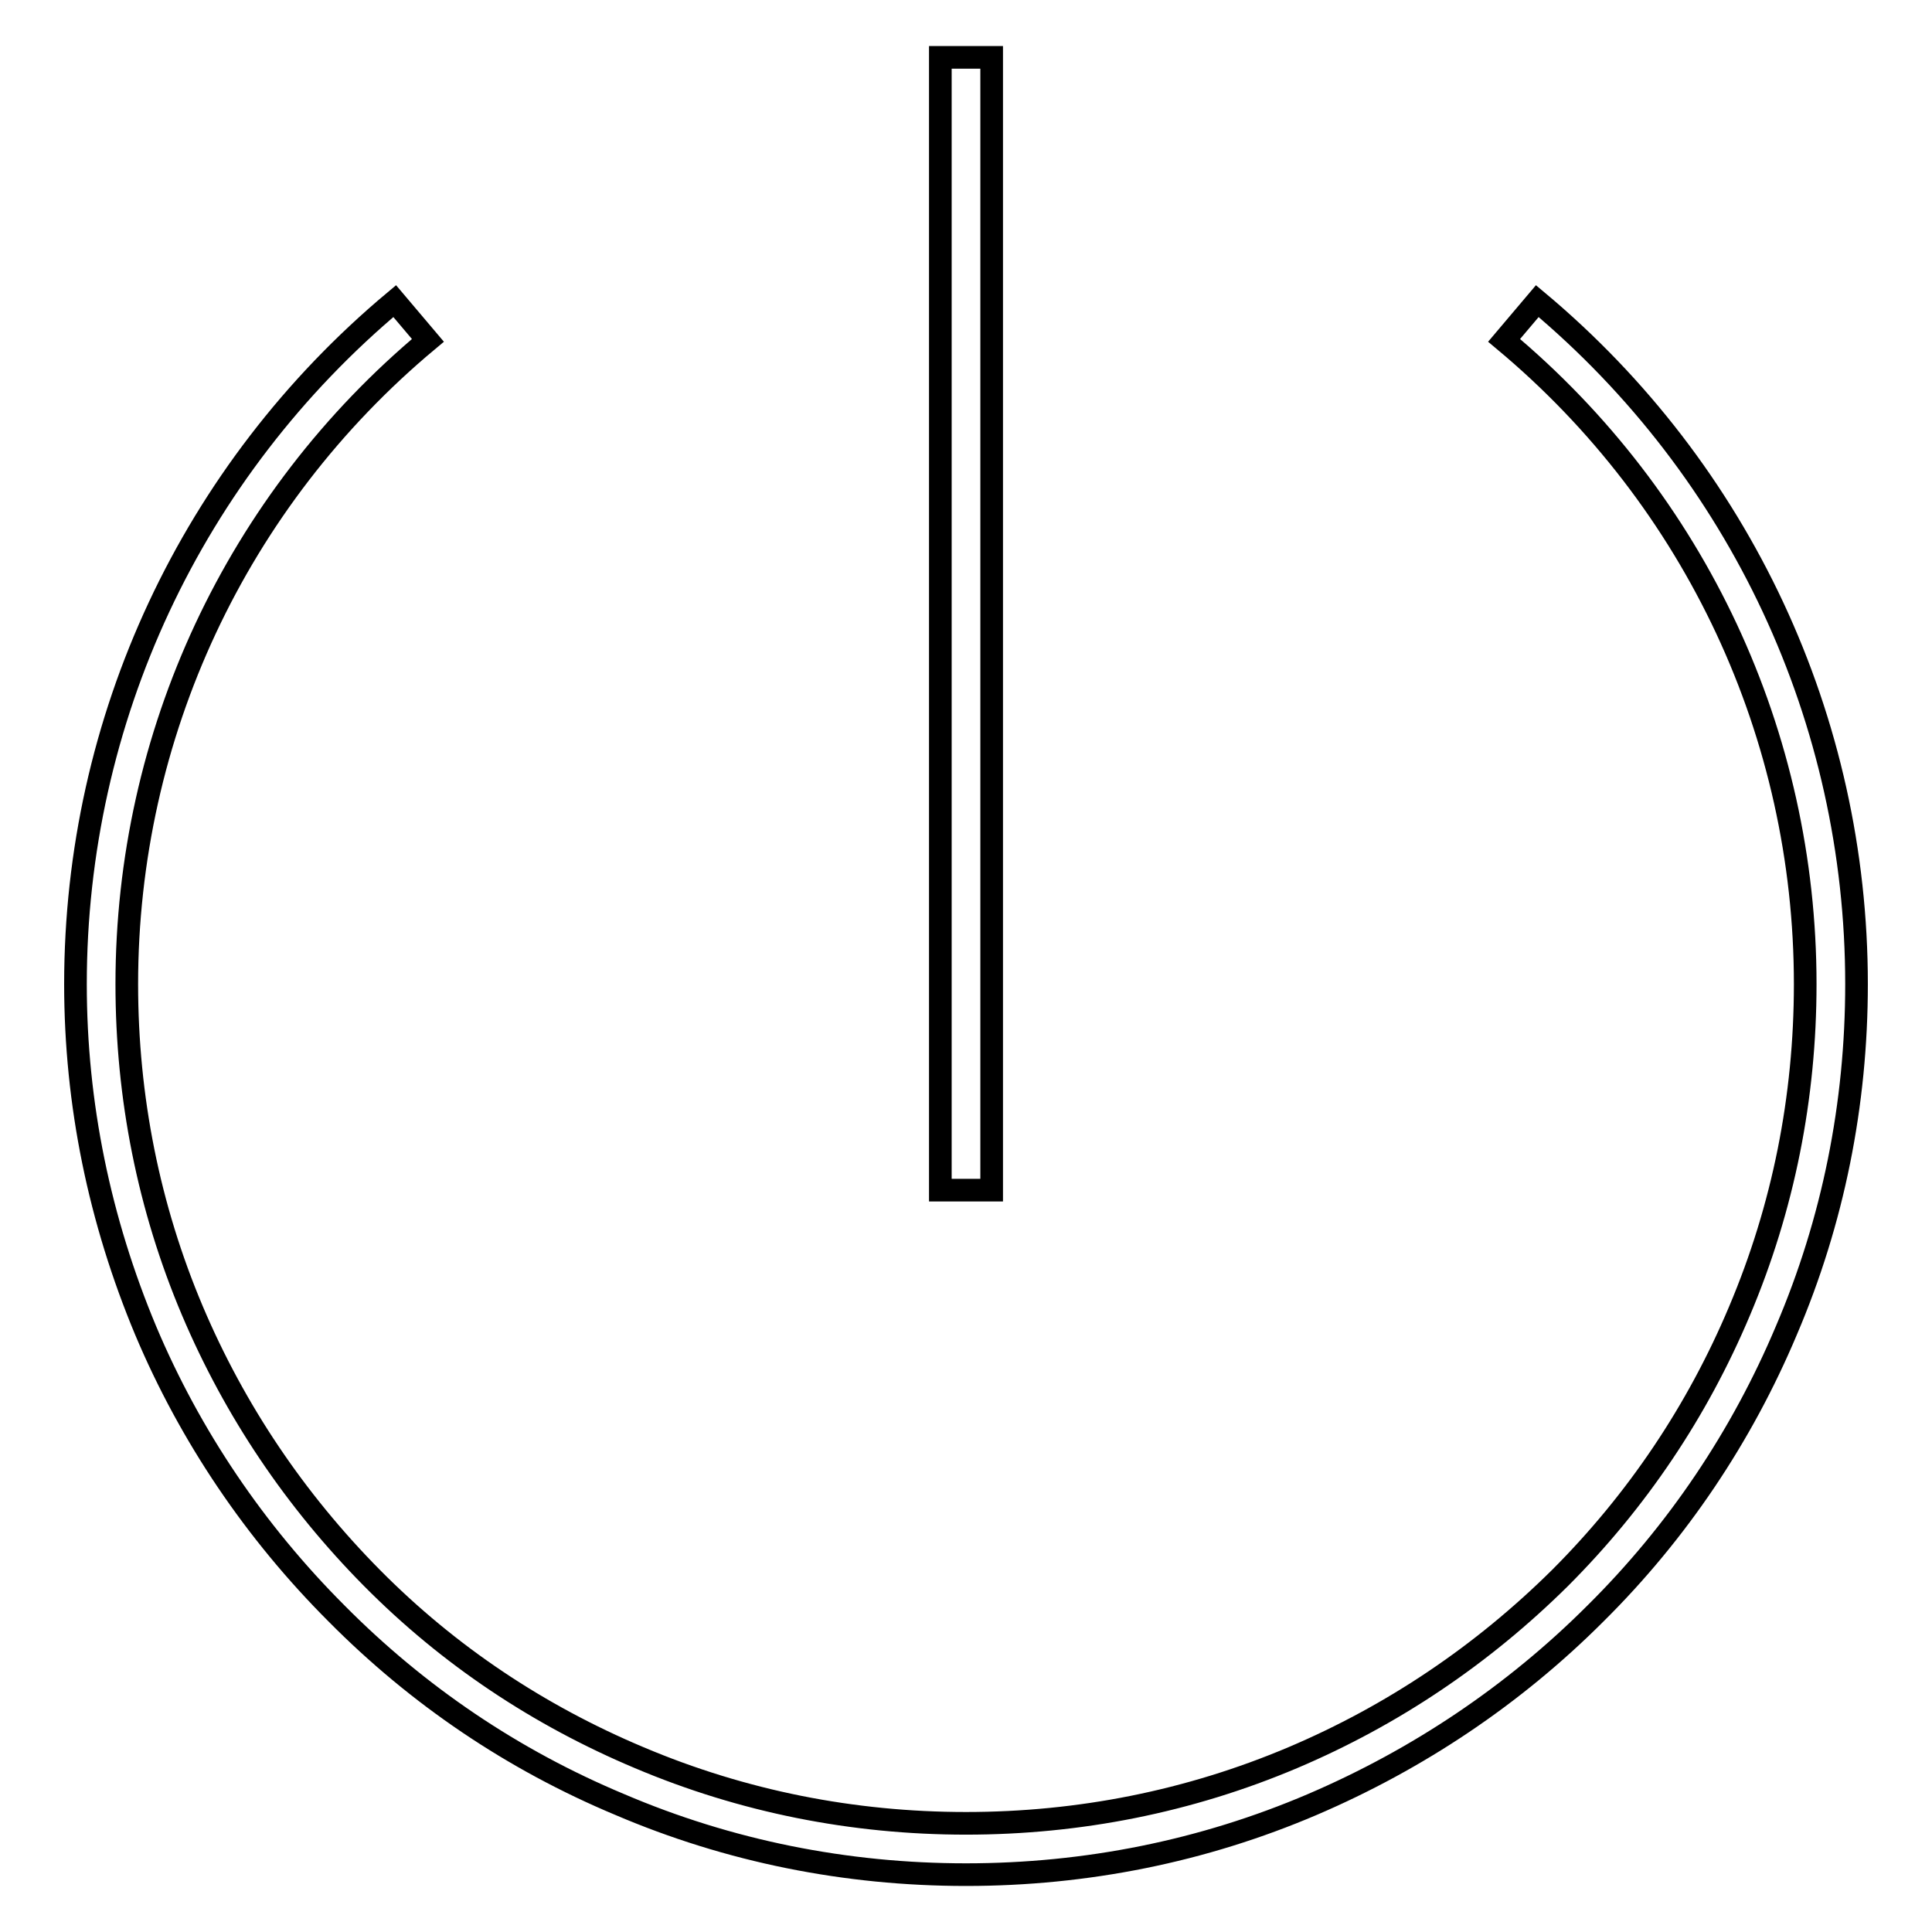<?xml version="1.0" encoding="utf-8"?>
<!-- Svg Vector Icons : http://www.onlinewebfonts.com/icon -->
<!DOCTYPE svg PUBLIC "-//W3C//DTD SVG 1.1//EN" "http://www.w3.org/Graphics/SVG/1.1/DTD/svg11.dtd">
<svg version="1.1" xmlns="http://www.w3.org/2000/svg" xmlns:xlink="http://www.w3.org/1999/xlink" x="0px" y="0px" viewBox="0 0 256 256" enable-background="new 0 0 256 256" xml:space="preserve">
<g><g><path stroke-width="3" fill-opacity="0" stroke="#000000"  d="M128,248.4c-15.9,0-31.4-3.1-45.9-9.3c-14.1-5.9-26.7-14.4-37.5-25.3c-10.8-10.8-19.4-23.5-25.3-37.5c-6.1-14.6-9.3-30-9.3-45.9c0-35,15.4-68,42.3-90.5l4.4,5.2c-25.4,21.2-39.9,52.3-39.9,85.3c0,15,2.9,29.6,8.7,43.3c5.6,13.2,13.6,25.1,23.8,35.4s22.1,18.2,35.4,23.8c13.7,5.8,28.3,8.7,43.3,8.7c15,0,29.6-2.9,43.3-8.7c13.2-5.6,25.1-13.6,35.4-23.8c10.2-10.2,18.2-22.1,23.8-35.4c5.8-13.7,8.7-28.3,8.7-43.3c0-33-14.5-64.1-39.9-85.3l4.4-5.2c26.9,22.5,42.3,55.5,42.3,90.5c0,15.9-3.1,31.4-9.3,45.9c-5.9,14-14.4,26.7-25.3,37.5c-10.8,10.8-23.5,19.3-37.5,25.3C159.4,245.3,143.9,248.4,128,248.4z"/><path stroke-width="3" fill-opacity="0" stroke="#000000"  d="M124.6,7.6h6.8v150.1h-6.8V7.6z"/></g></g>
</svg>